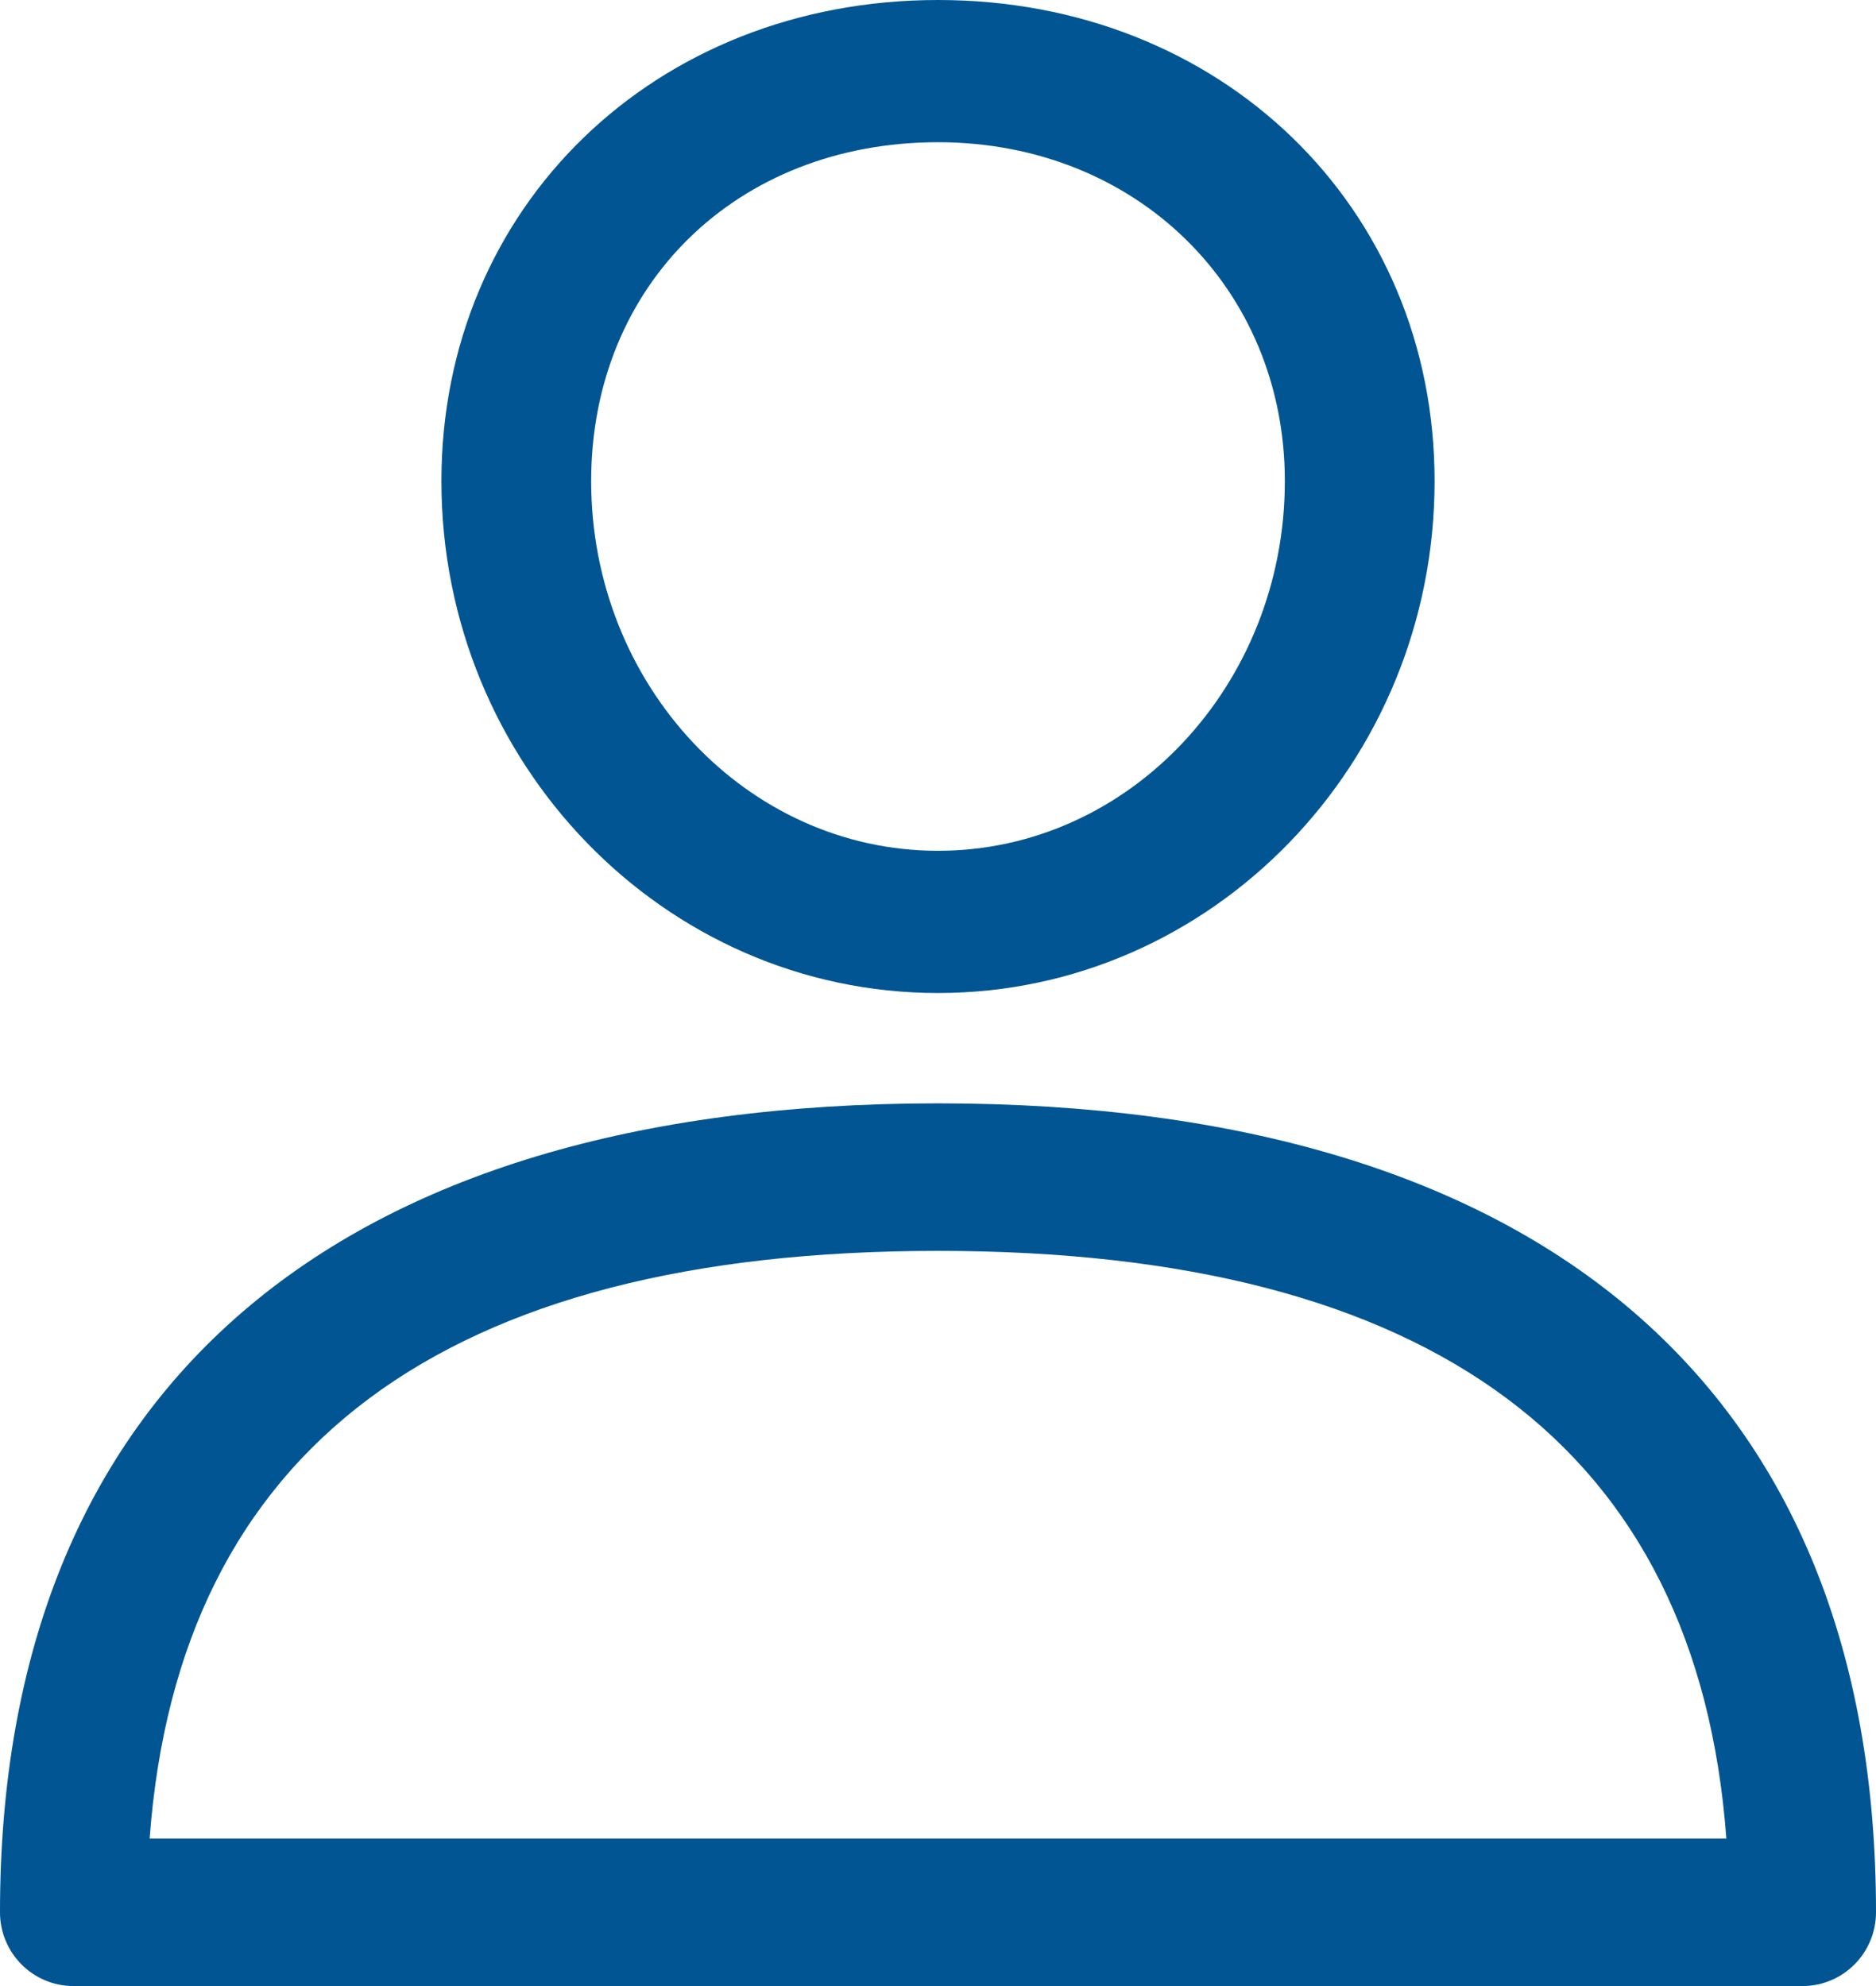 <?xml version="1.0" encoding="UTF-8"?>
<svg width="17px" height="18px" viewBox="0 0 17 18" version="1.1" xmlns="http://www.w3.org/2000/svg" xmlns:xlink="http://www.w3.org/1999/xlink">
    <title>001-user</title>
    <g id="Symbols" stroke="none" stroke-width="1" fill="none" fill-rule="evenodd">
        <g id="Top-Navigation" transform="translate(-1171, -26)" fill="#005592" fill-rule="nonzero">
            <g id="001-user" transform="translate(1171, 26)">
                <path d="M8.5,10 C3.019,10 0,12.604 0,17.331 C0,17.701 0.298,18 0.666,18 L16.334,18 C16.702,18 17,17.701 17,17.331 C17,12.604 13.981,10 8.5,10 Z M1.356,16.663 C1.618,13.128 4.018,11.337 8.5,11.337 C12.982,11.337 15.382,13.128 15.644,16.663 L1.356,16.663 L1.356,16.663 Z" id="Shape"></path>
                <path d="M8.5,0 C5.935,0 4,1.875 4,4.36 C4,6.919 6.019,9 8.5,9 C10.981,9 13,6.919 13,4.36 C13,1.875 11.065,0 8.5,0 Z M8.5,7.711 C6.767,7.711 5.357,6.208 5.357,4.36 C5.357,2.581 6.679,1.289 8.5,1.289 C10.292,1.289 11.643,2.609 11.643,4.36 C11.643,6.208 10.233,7.711 8.5,7.711 Z" id="Shape"></path>
            </g>
        </g>
    </g>
</svg>